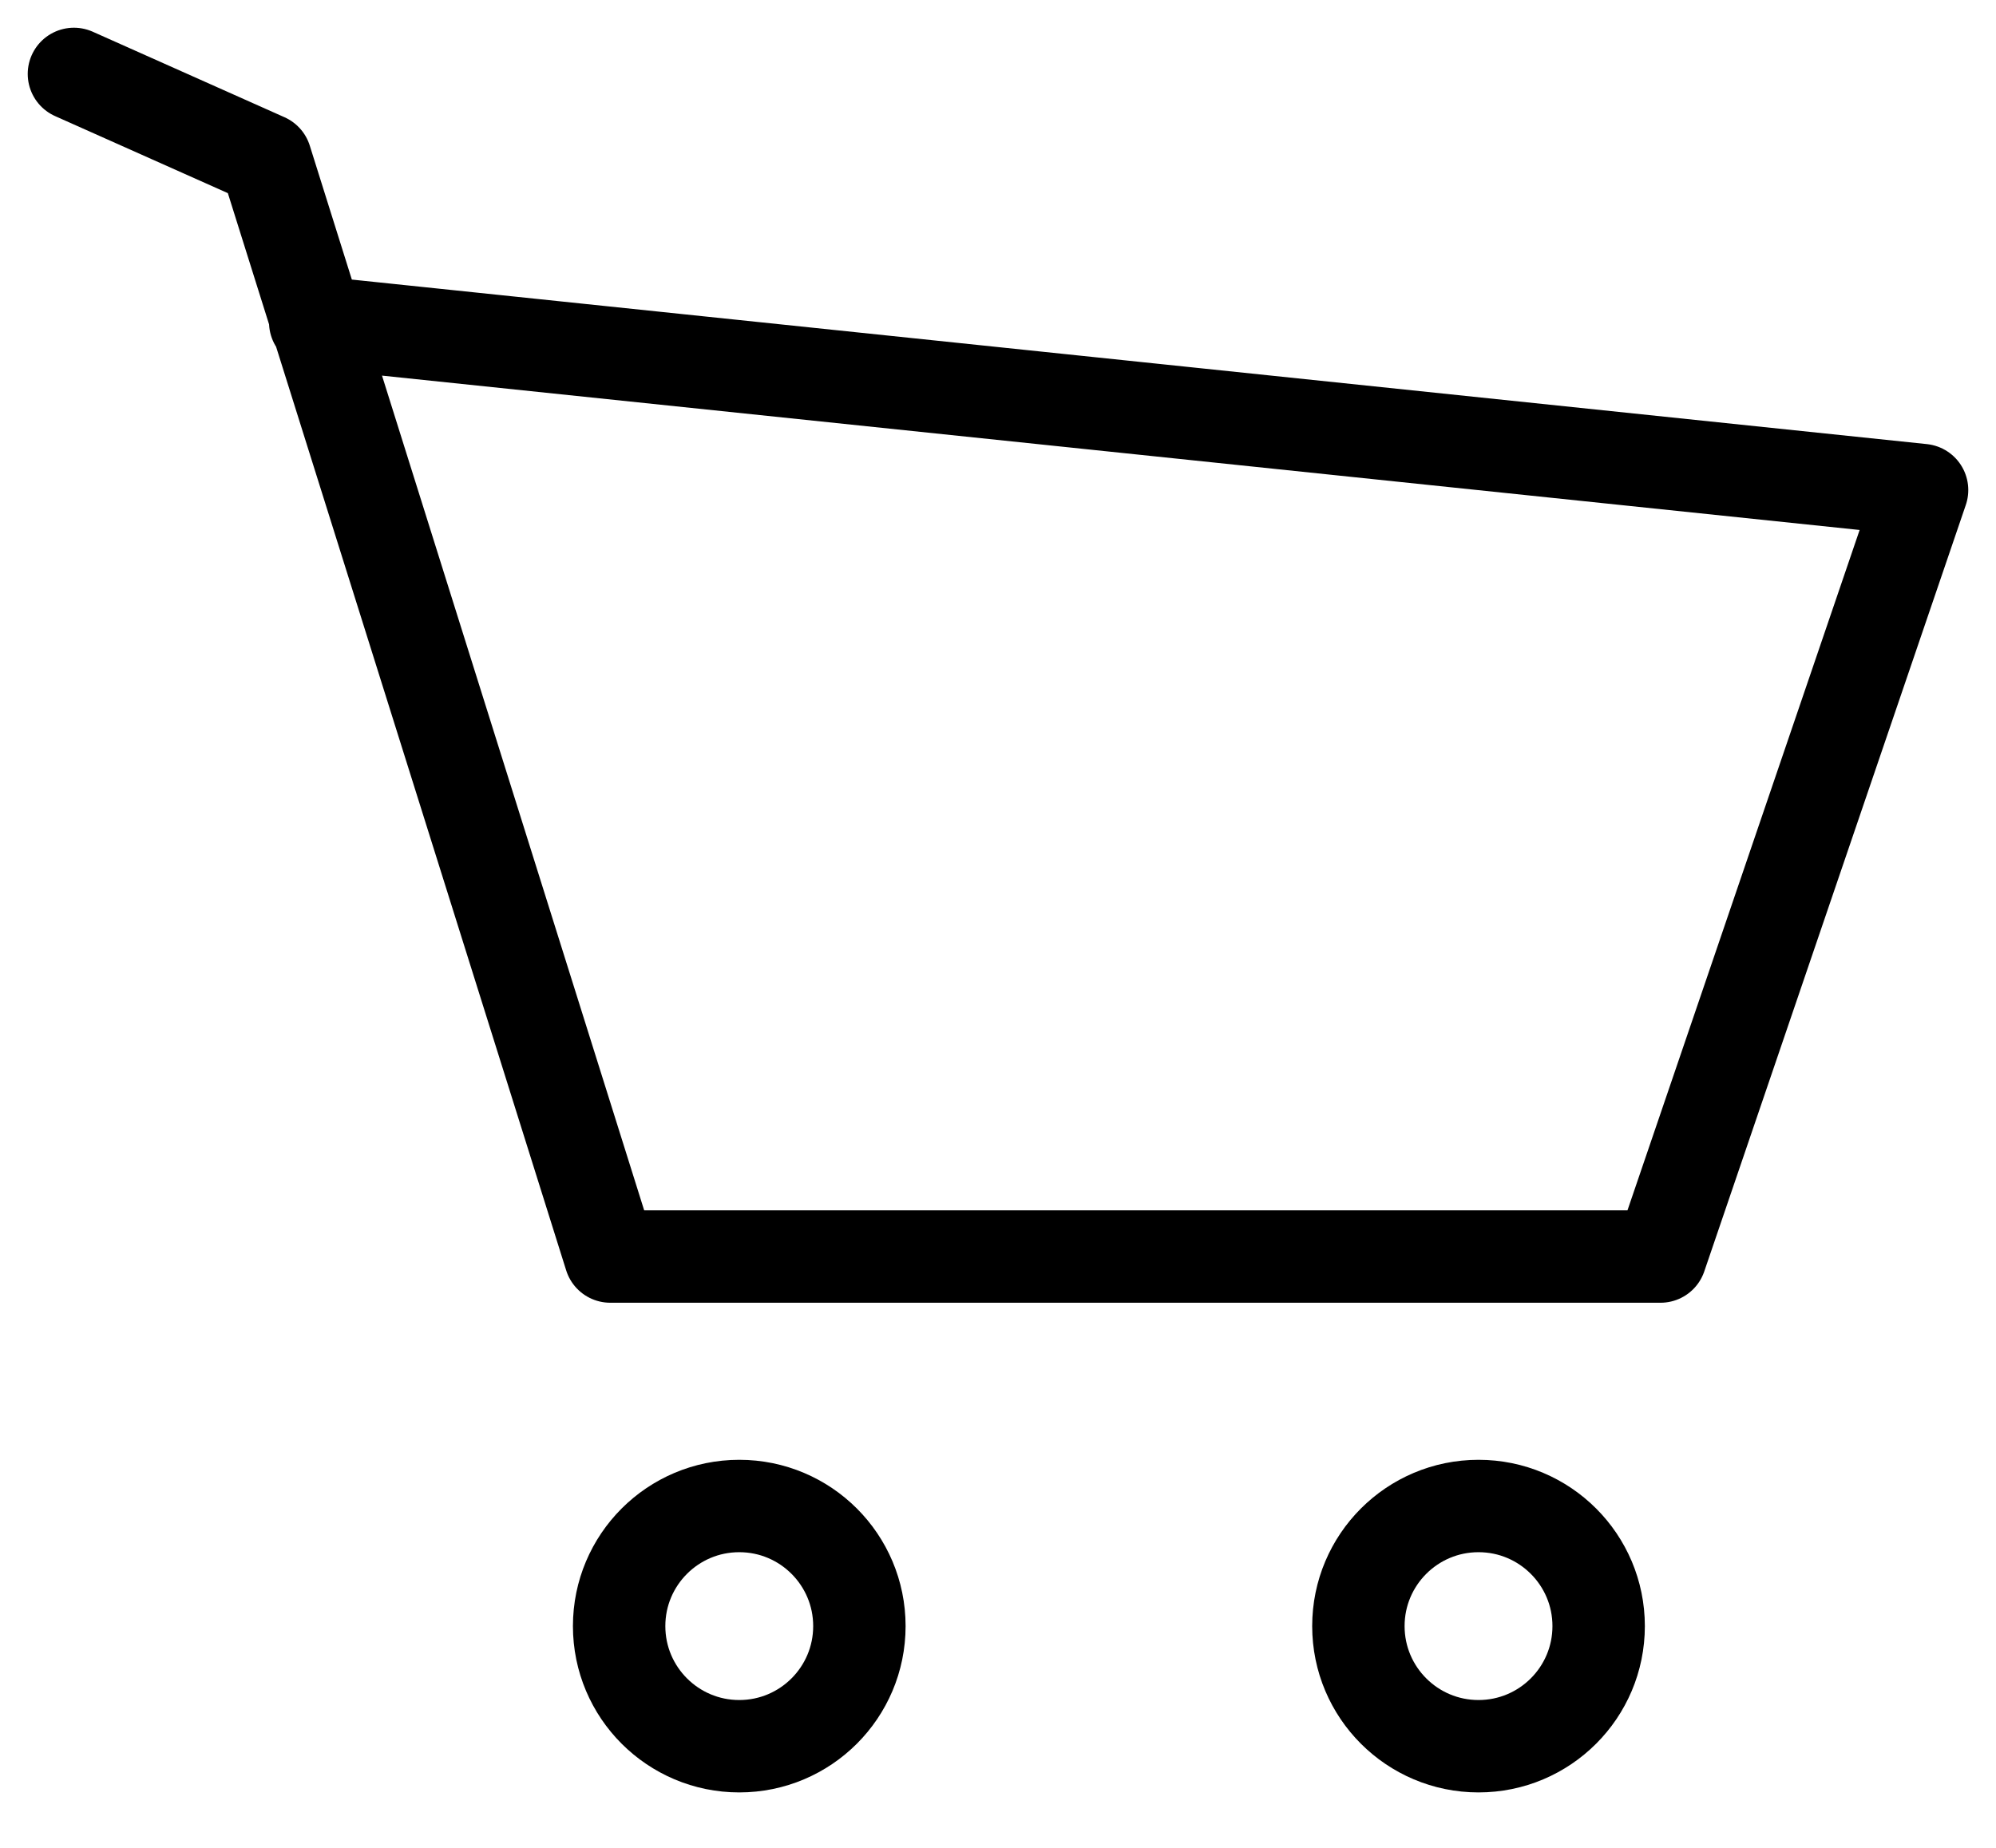 <?xml version="1.0" encoding="UTF-8"?>
<svg width="27px" height="25px" viewBox="0 0 27 25" version="1.1" xmlns="http://www.w3.org/2000/svg" xmlns:xlink="http://www.w3.org/1999/xlink">
    <title>cart</title>
    <g id="Page-1" stroke="none" stroke-width="1" fill="none" fill-rule="evenodd">
        <g id="Group" transform="translate(1, 1)" stroke="#000000" stroke-width="1.25">
            <g id="Group-14">
                <polyline id="Path-310" stroke-linecap="round" stroke-linejoin="round" points="0 0 2.594 1.157 7.255 16 21.462 16 25 5.63 3.264 3.359"></polyline>
                <circle id="Oval-10" cx="9" cy="21" r="1.625"></circle>
                <circle id="Oval-10-Copy" cx="19" cy="21" r="1.625"></circle>
            </g>
        </g>
    </g>
</svg>